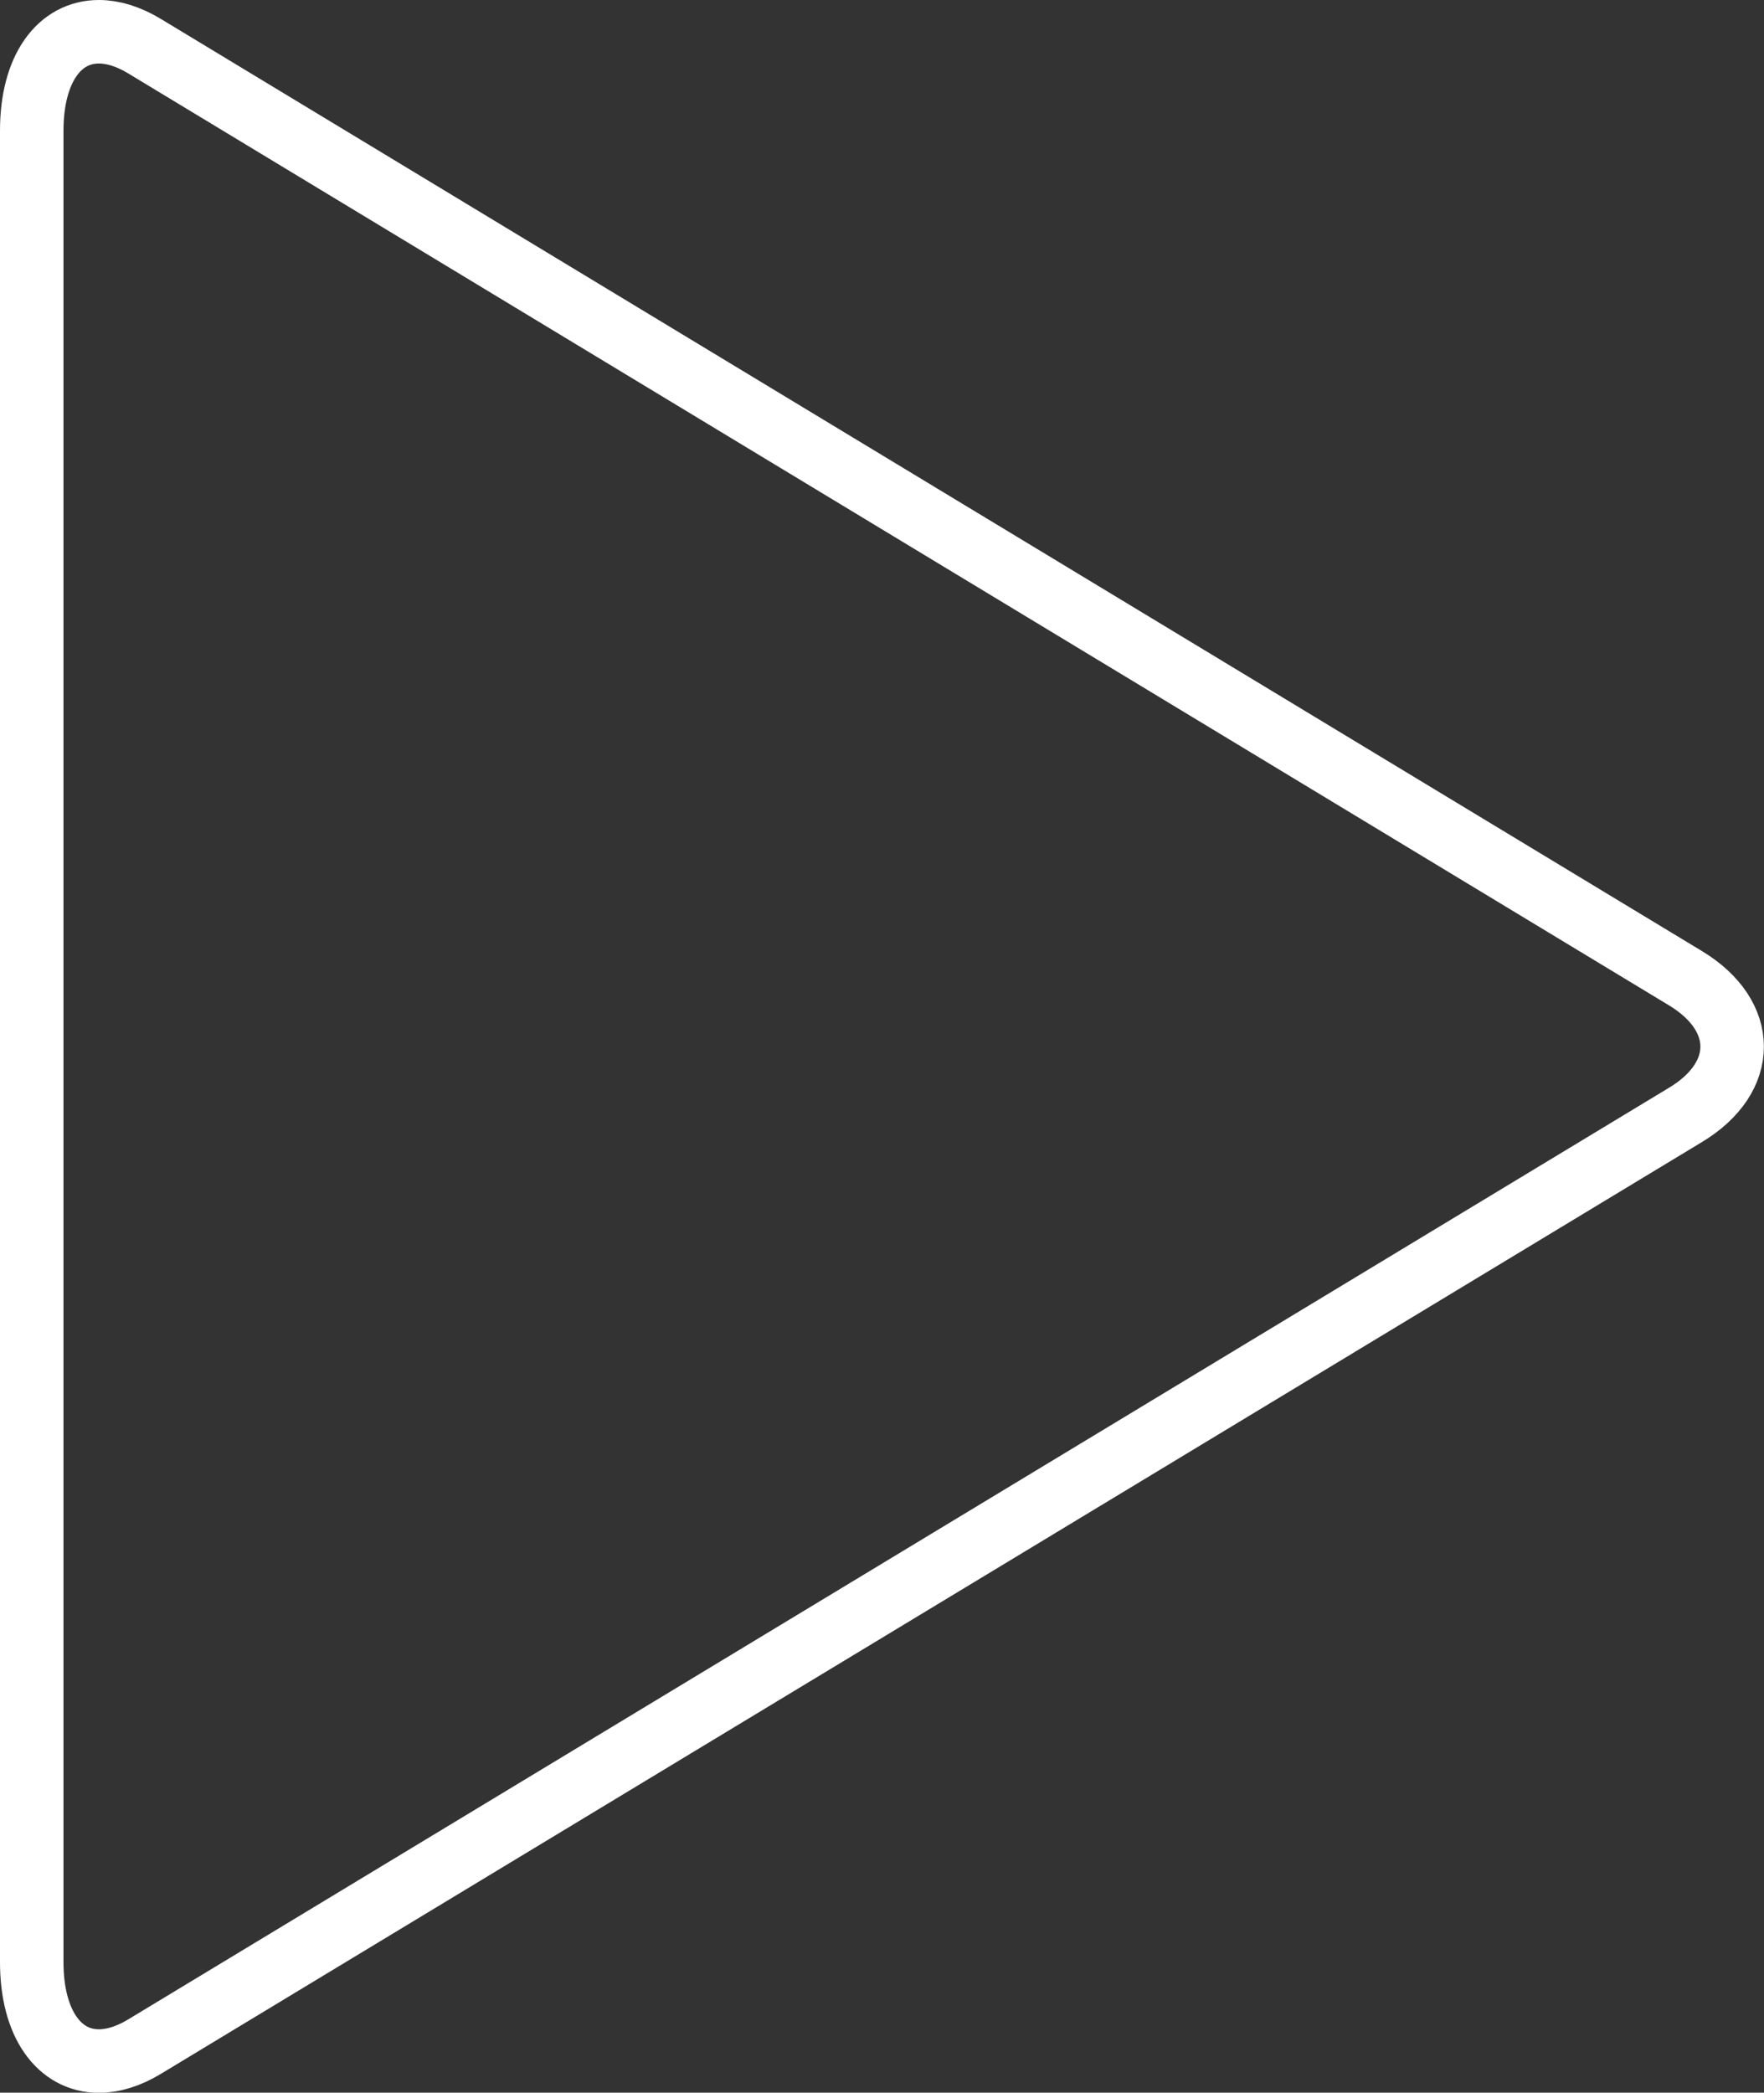 <?xml version="1.0" encoding="UTF-8"?>
<svg id="Calque_1" data-name="Calque 1" xmlns="http://www.w3.org/2000/svg" width="111.14" height="131.79" viewBox="0 0 111.14 131.79">
  <rect x="0" y="0" width="111.14" height="131.79" fill="#333333" stroke="none"/>
  <path d="M6.23,2c-2.49,0-4.23,2.32-4.23,6.23v115.34c0,3.9,1.74,6.23,4.23,6.23.88,0,1.86-.29,2.88-.91l97.09-58.68c3.91-2.36,3.91-6.23,0-8.6L9.11,2.91c-1.02-.62-2-.91-2.88-.91h0Z" style="fill: none; stroke: #fff; stroke-miterlimit: 10; stroke-width: 4px;"/>
</svg>